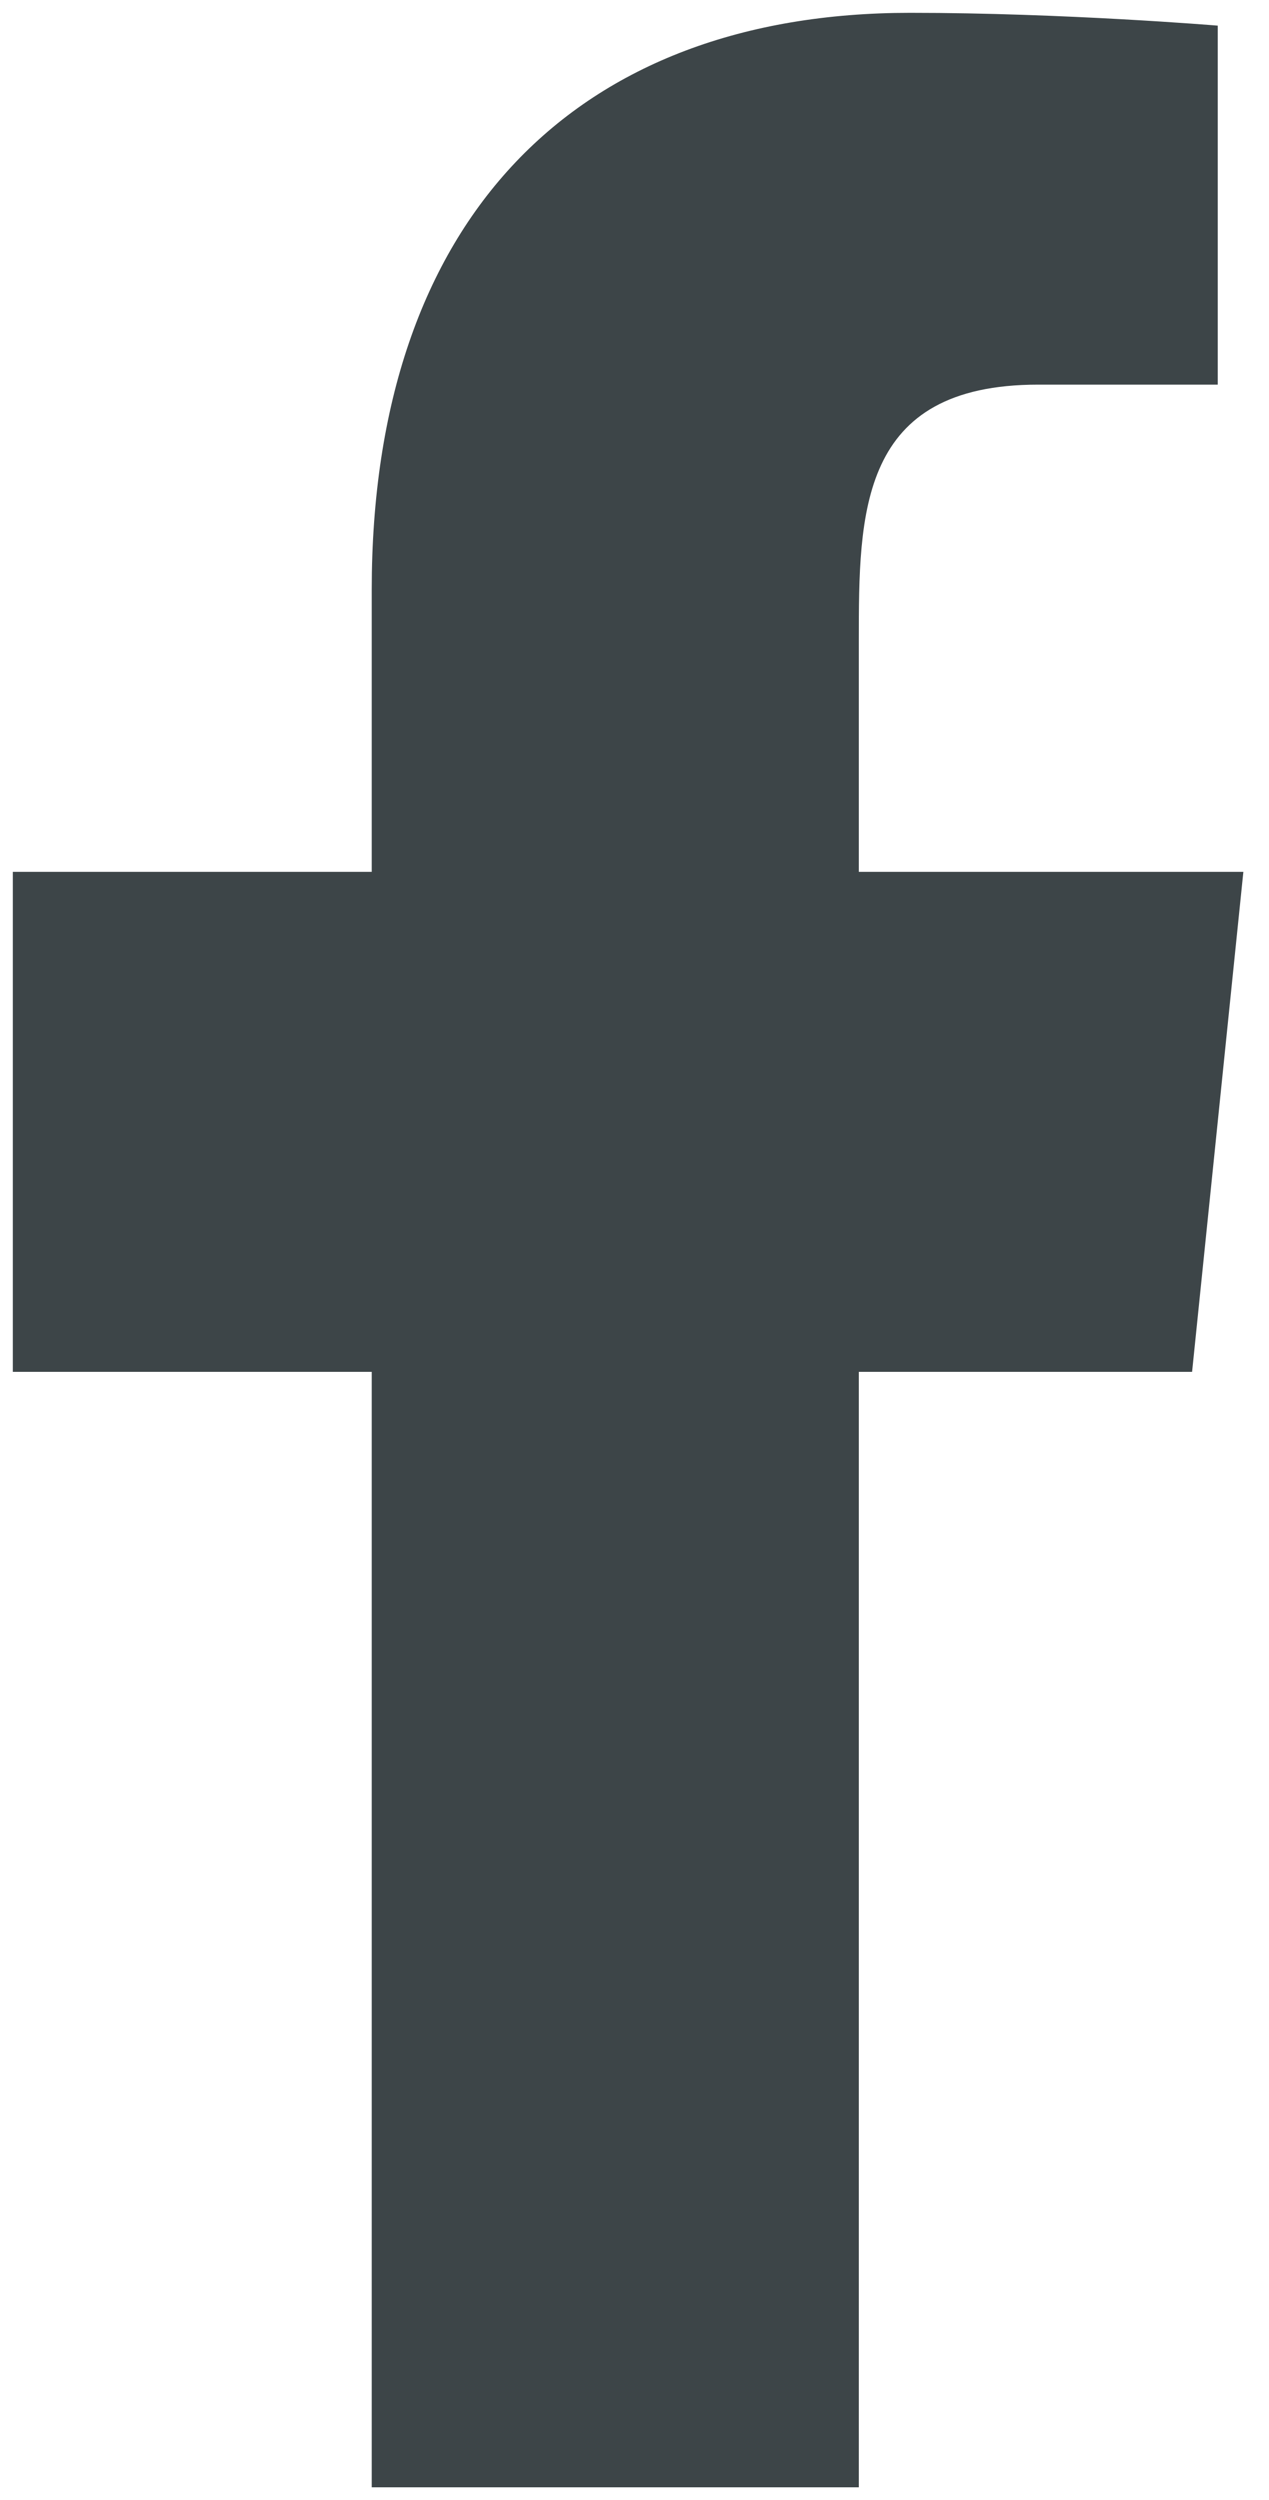<?xml version="1.0" encoding="utf-8"?>
<!-- Generator: Adobe Illustrator 22.0.1, SVG Export Plug-In . SVG Version: 6.00 Build 0)  -->
<svg version="1.1" id="Ebene_1" xmlns="http://www.w3.org/2000/svg" xmlns:xlink="http://www.w3.org/1999/xlink" x="0px" y="0px"
	 viewBox="0 0 9.9 19.5" style="enable-background:new 0 0 9.9 19.5;" xml:space="preserve">
<style type="text/css">
	.st0{clip-path:url(#SVGID_2_);fill:#3D4548;}
</style>
<g>
	<defs>
		<rect id="SVGID_1_" x="0.1" y="0.1" width="9.7" height="19.3"/>
	</defs>
	<clipPath id="SVGID_2_">
		<use xlink:href="#SVGID_1_"  style="overflow:visible;"/>
	</clipPath>
	<path class="st0" d="M9.3,10.7l0.4-3.9H6.7V5c0-1,0-2,1.4-2h1.4V0.2c0,0-1.2-0.1-2.4-0.1c-2.6,0-4.2,1.6-4.2,4.5v2.2H0.1v3.9h2.8
		v8.7h3.8v-8.7H9.3z"/>
</g>
</svg>
